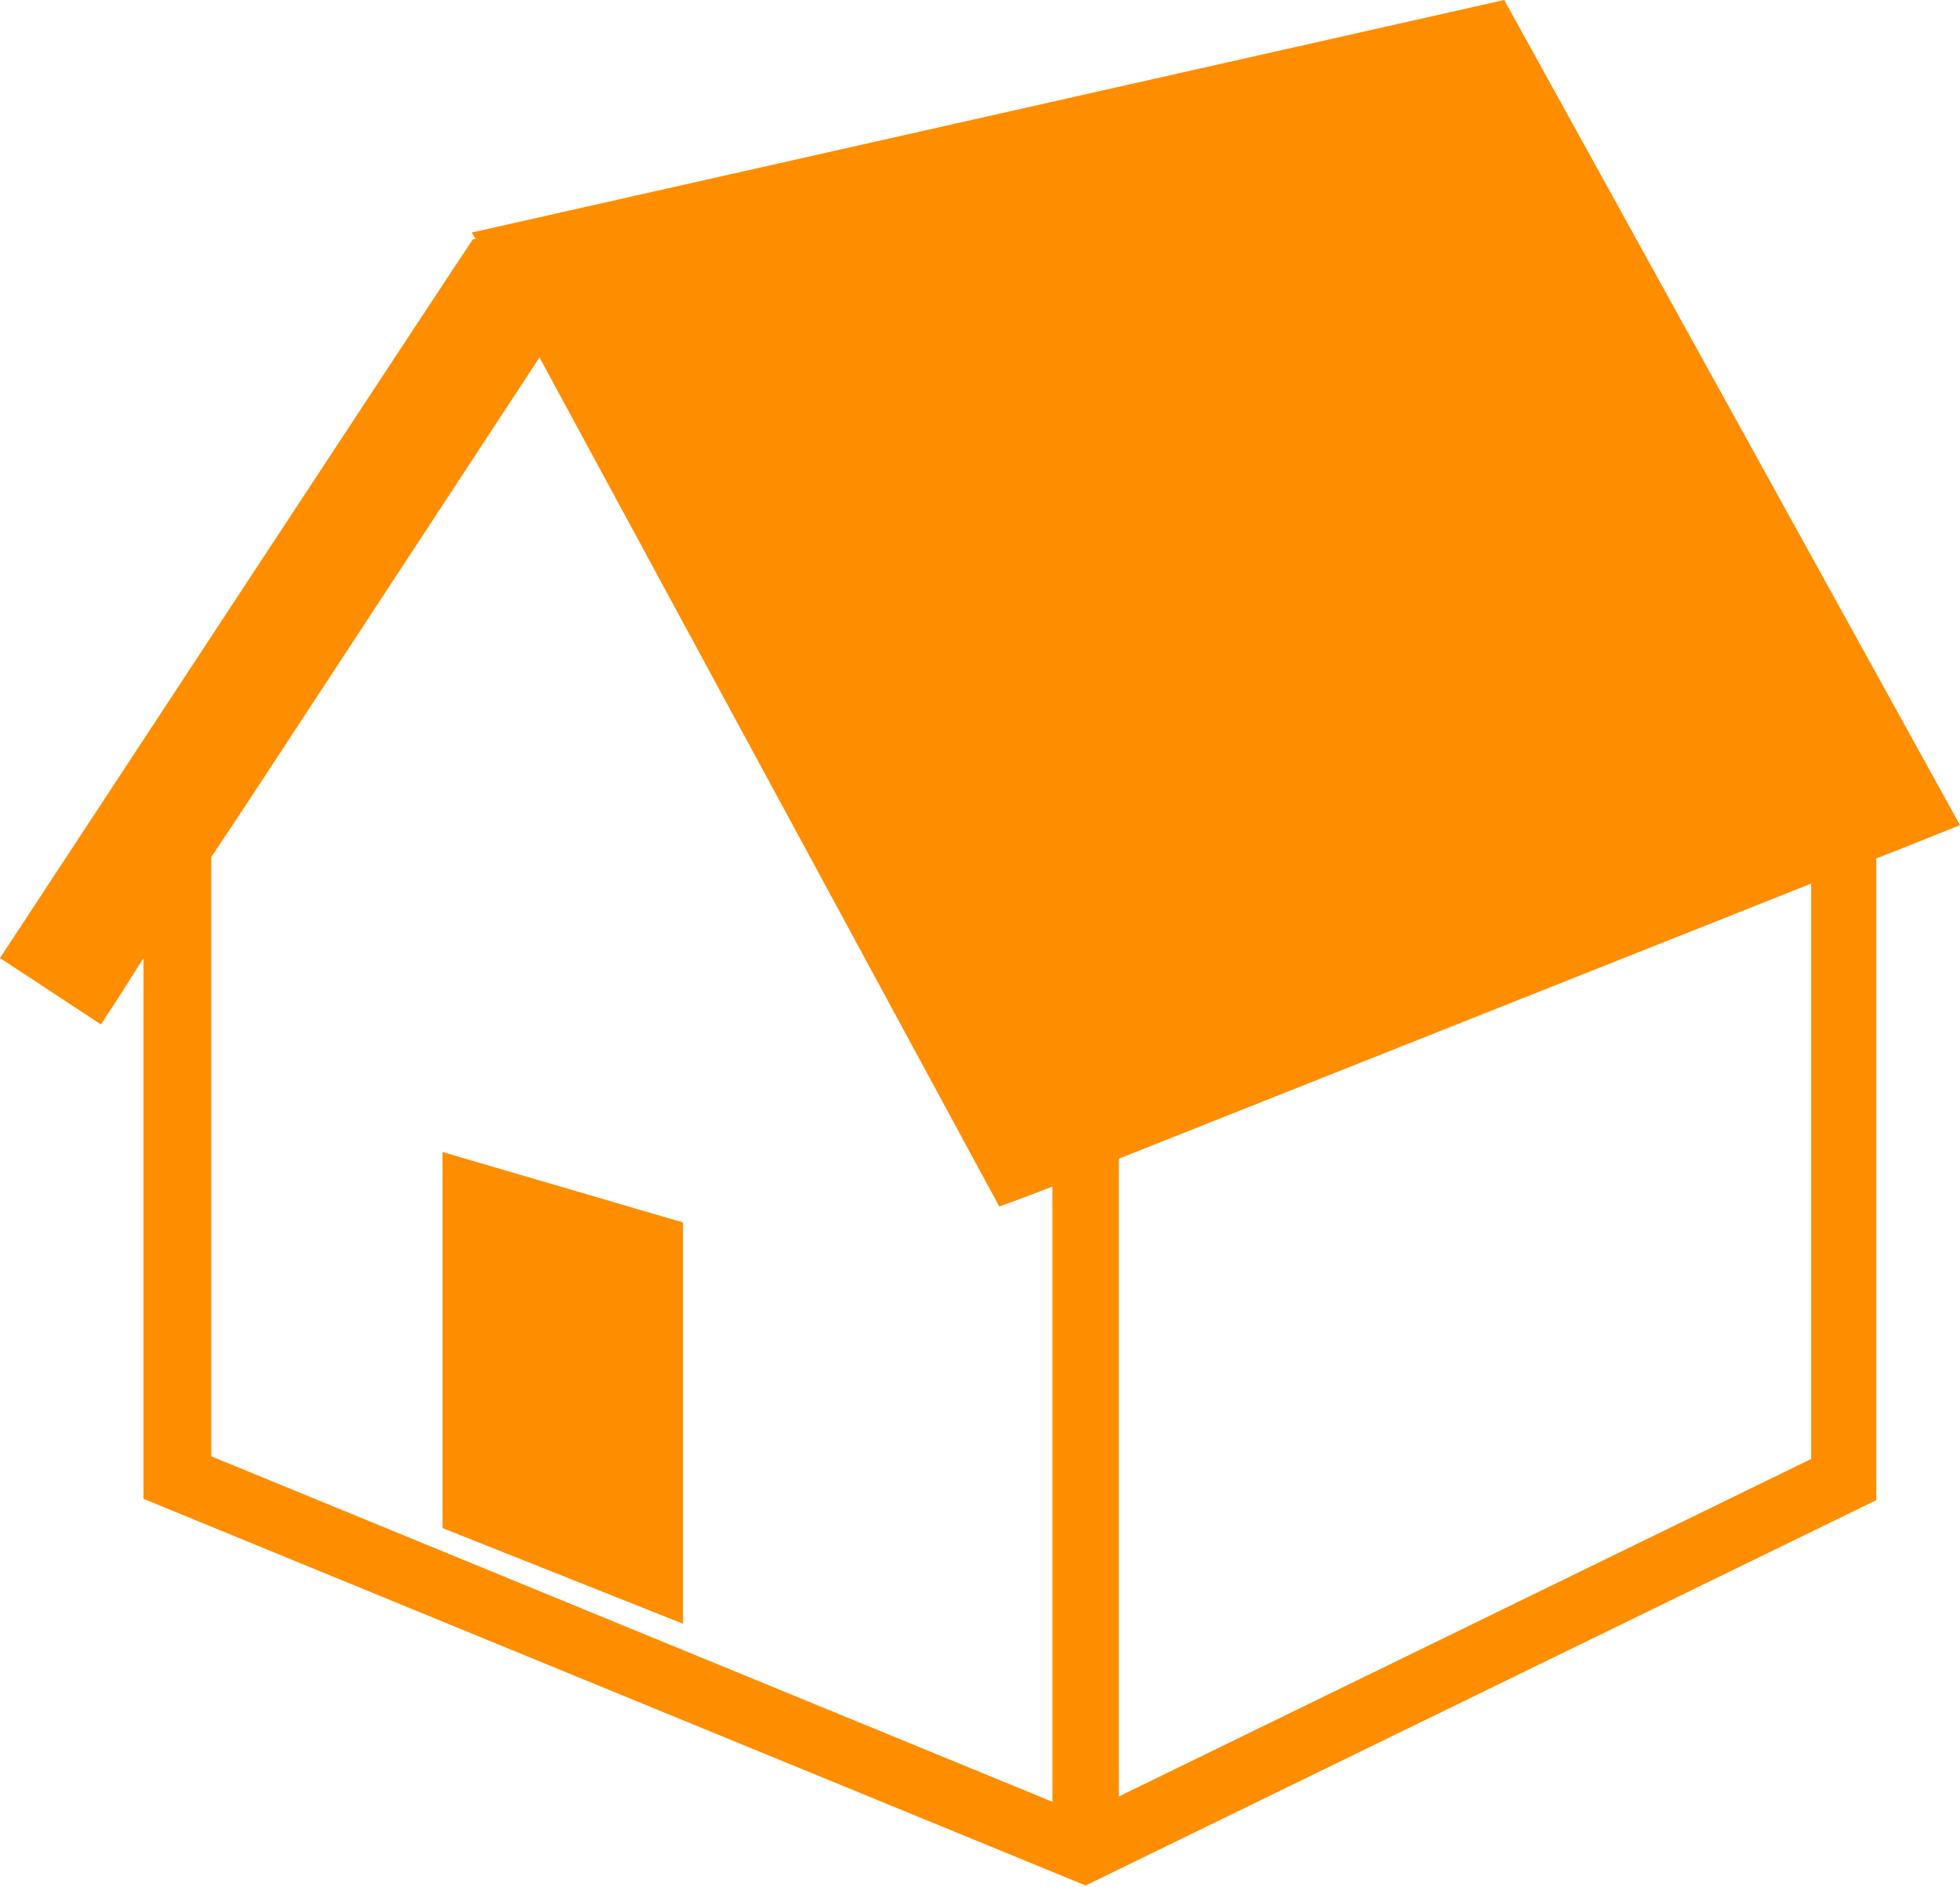 <?xml version="1.0" encoding="UTF-8"?>
<svg id="_レイヤー_1" data-name="レイヤー 1" xmlns="http://www.w3.org/2000/svg" width="147.5" height="142" version="1.1" viewBox="0 0 147.5 142">
  <defs>
    <style>
      .cls-1 {
        fill: #ff8d00;
        stroke-width: 0px;
      }
    </style>
  </defs>
  <path class="cls-1" d="M147.5,62.1L113.2,0,35.5,17.5l.3.5h-.2C35.6,17.9,0,72.1,0,72.1l7.6,5,1.3-2,1.9-3v40.7l70.9,29.1,59.5-29v-48.3l1.3-.5,5-2ZM15.9,64.5l2.2-3.3,22.5-34.3,34.6,63.9,1.1-.4,1.6-.6,1.3-.5v46.3l-63.3-26v-45ZM136.3,109.8l-52.1,25.4v-48l52.1-20.7v43.2Z"/>
  <polygon class="cls-1" points="33.3 115 51.4 122.2 51.4 92 33.3 86.7 33.3 115"/>
</svg>